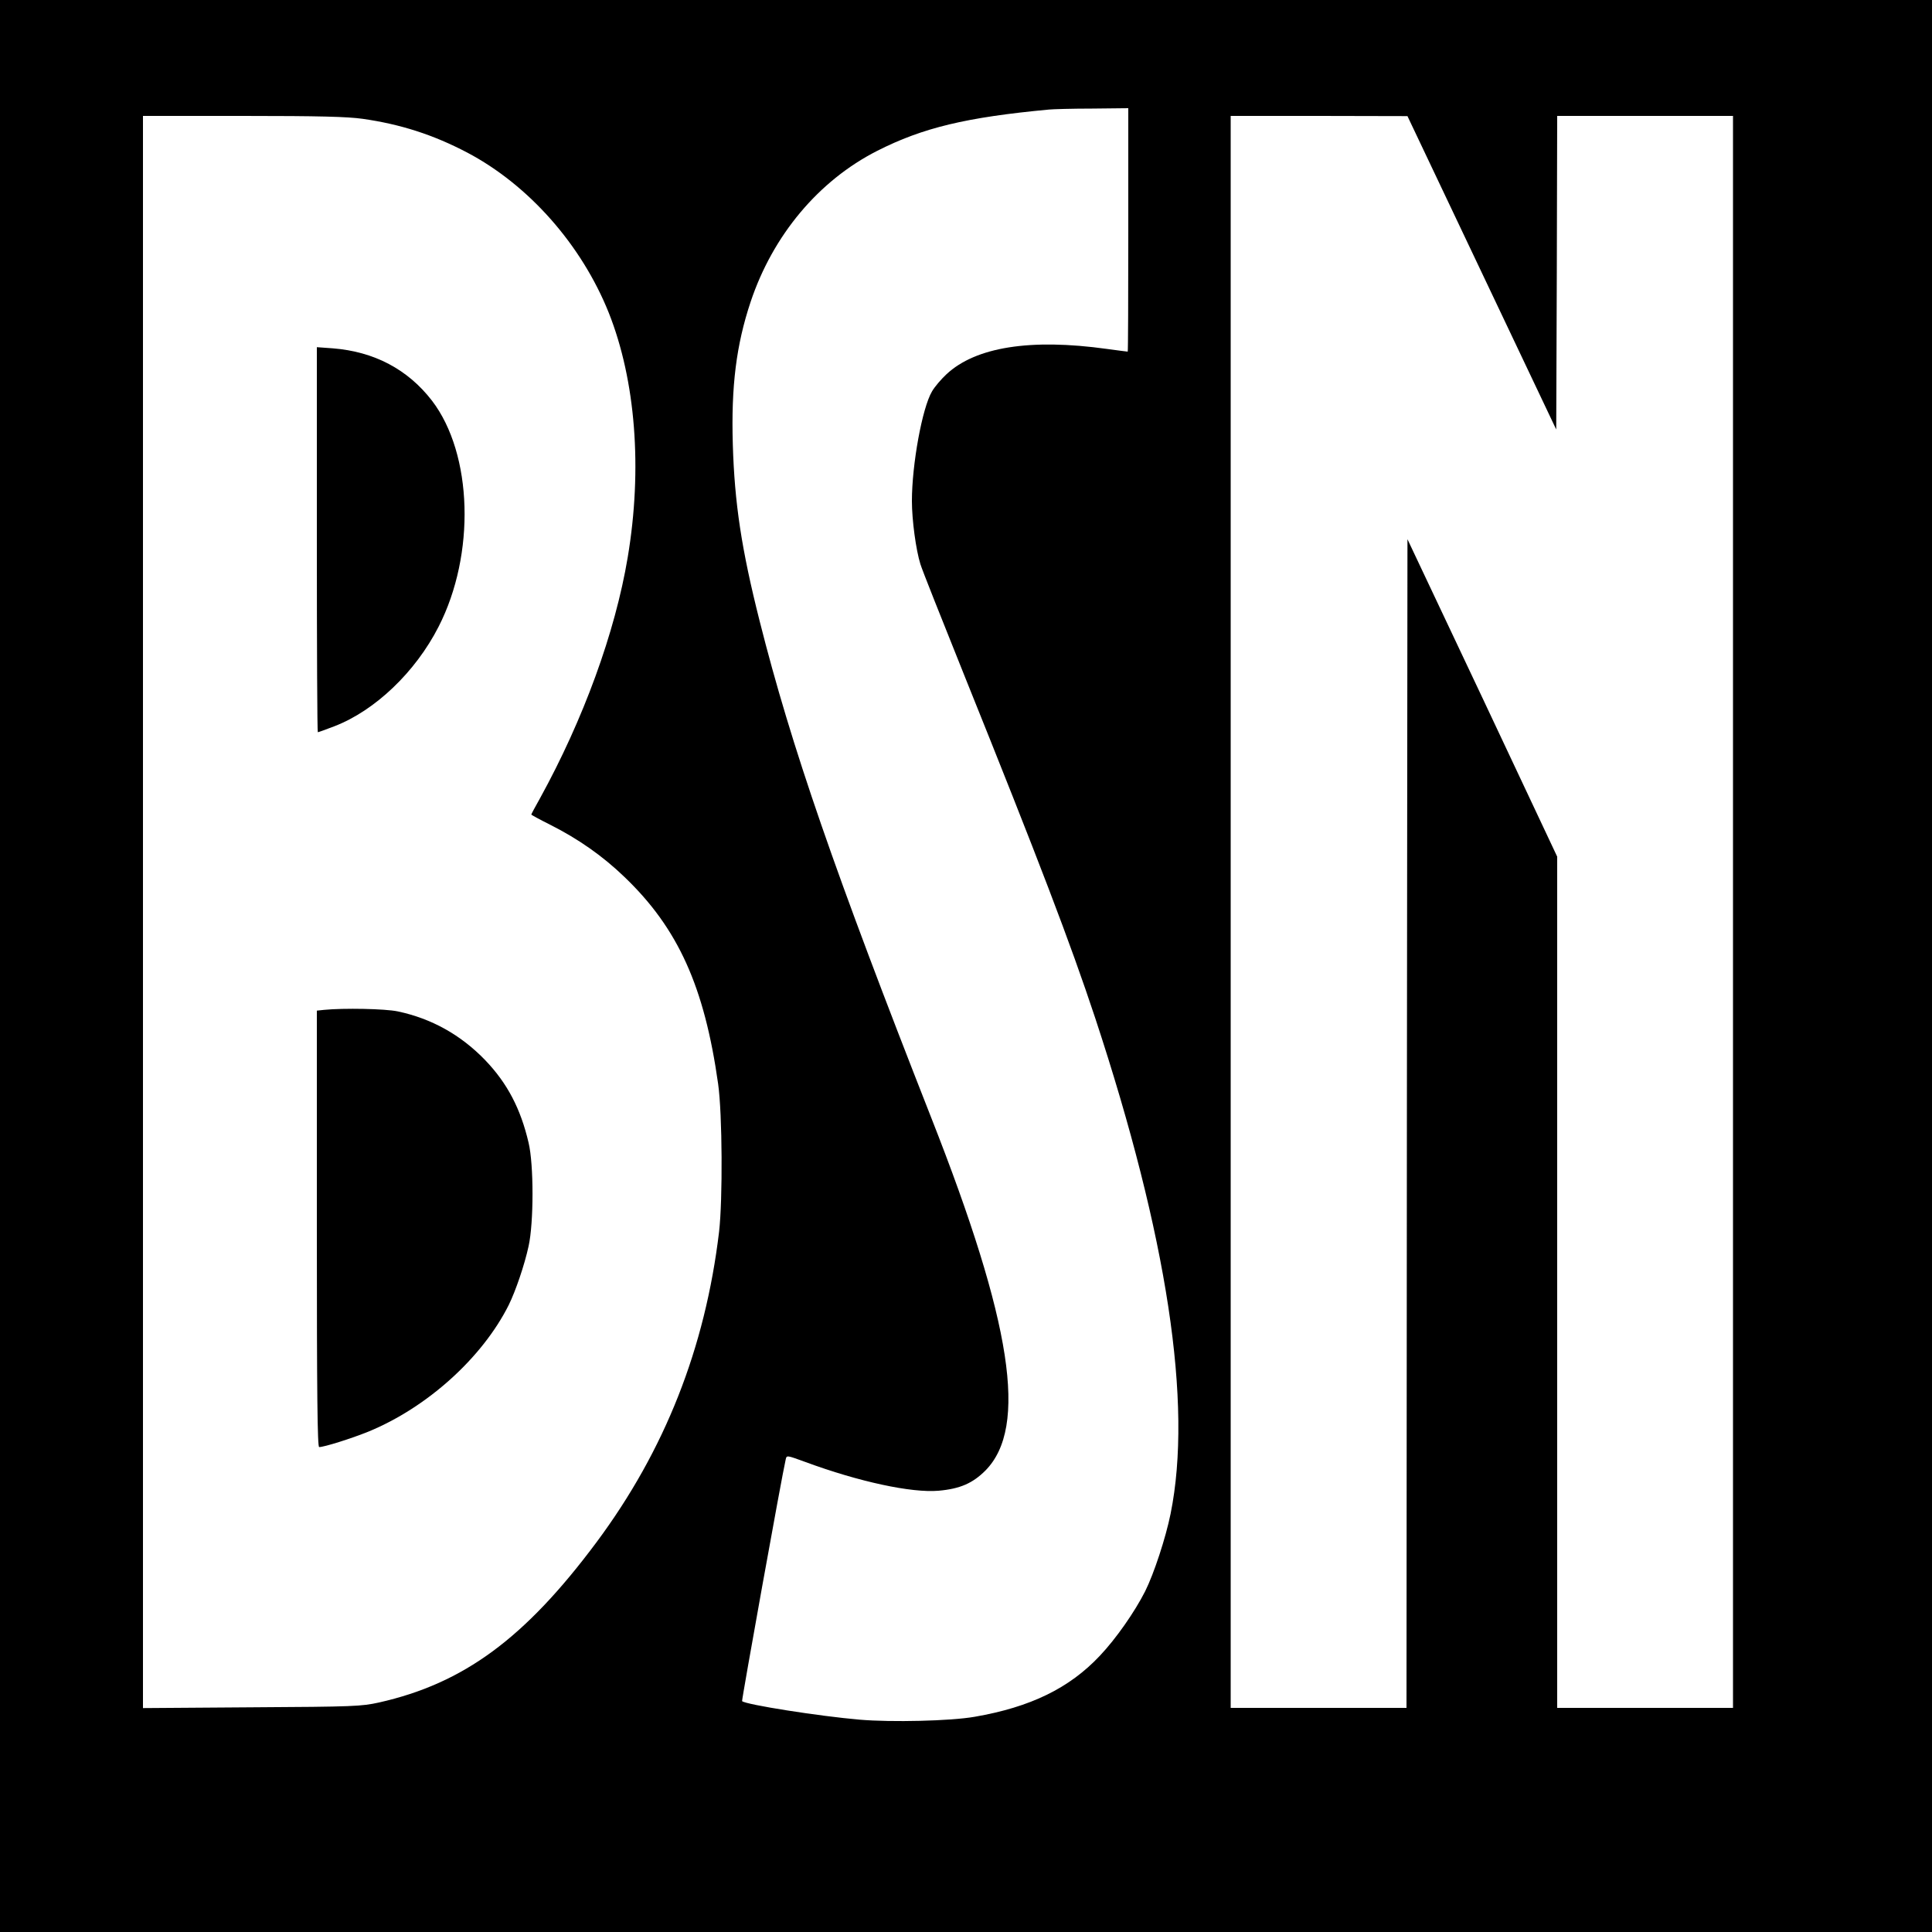 <?xml version="1.0" standalone="no"?>
<!DOCTYPE svg PUBLIC "-//W3C//DTD SVG 20010904//EN"
 "http://www.w3.org/TR/2001/REC-SVG-20010904/DTD/svg10.dtd">
<svg version="1.0" xmlns="http://www.w3.org/2000/svg"
 width="1000pt" height="1000pt" viewBox="0 0 1000 1000"
 preserveAspectRatio="xMidYMid meet">
<g transform="translate(0,1000) scale(0.1,-0.1)"
fill="#000000" stroke="none">
<path d="M0 5000 l0 -5000 5000 0 5000 0 0 5000 0 5000 -5000 0 -5000 0 0
-5000z m5840 3810 c0 -346 -1 -630 -3 -630 -2 0 -50 6 -108 14 -395 55 -679
10 -830 -131 -28 -26 -62 -66 -75 -89 -51 -86 -104 -379 -104 -567 0 -99 21
-254 44 -327 7 -25 111 -286 229 -580 386 -959 546 -1378 676 -1770 373 -1131
505 -1996 390 -2565 -25 -124 -86 -310 -132 -402 -55 -108 -150 -244 -234
-333 -158 -168 -359 -266 -648 -316 -125 -22 -431 -29 -595 -15 -210 18 -591
78 -609 96 -3 4 205 1162 226 1252 5 21 5 21 101 -14 279 -103 550 -161 690
-149 112 10 177 39 243 105 220 224 138 762 -281 1826 -498 1267 -724 1920
-888 2570 -94 372 -130 610 -139 915 -9 301 18 515 92 737 115 345 352 628
655 782 236 120 462 174 890 214 19 2 119 5 223 5 l187 2 0 -630z m-3963 575
c196 -28 365 -82 542 -175 318 -168 591 -477 732 -829 139 -350 175 -807 98
-1266 -65 -389 -230 -840 -454 -1247 -25 -44 -45 -82 -45 -84 0 -2 44 -26 98
-53 145 -73 272 -162 384 -270 278 -266 414 -568 485 -1071 22 -156 24 -599 5
-765 -72 -603 -281 -1132 -634 -1607 -371 -498 -687 -731 -1126 -830 -92 -20
-126 -22 -659 -25 l-563 -4 0 4120 0 4121 518 0 c398 0 541 -4 619 -15z m5793
-797 l385 -811 3 812 2 811 455 0 455 0 0 -4120 0 -4120 -455 0 -455 0 0 2203
0 2203 -387 822 -388 821 -3 -3024 -2 -3025 -455 0 -455 0 0 4120 0 4120 458
0 457 -1 385 -811z"/>
<path d="M1640 7206 c0 -548 2 -996 5 -996 3 0 42 14 86 31 210 81 419 280
539 515 192 375 177 894 -34 1170 -125 162 -299 254 -513 271 l-83 6 0 -997z"/>
<path d="M1678 4773 l-38 -4 0 -1130 c0 -864 3 -1129 12 -1129 26 0 166 44
255 80 304 125 589 382 726 655 36 73 82 208 103 305 27 122 27 422 0 535 -41
176 -110 308 -224 427 -126 131 -278 216 -453 253 -66 14 -280 18 -381 8z"/>
</g>
</svg>
